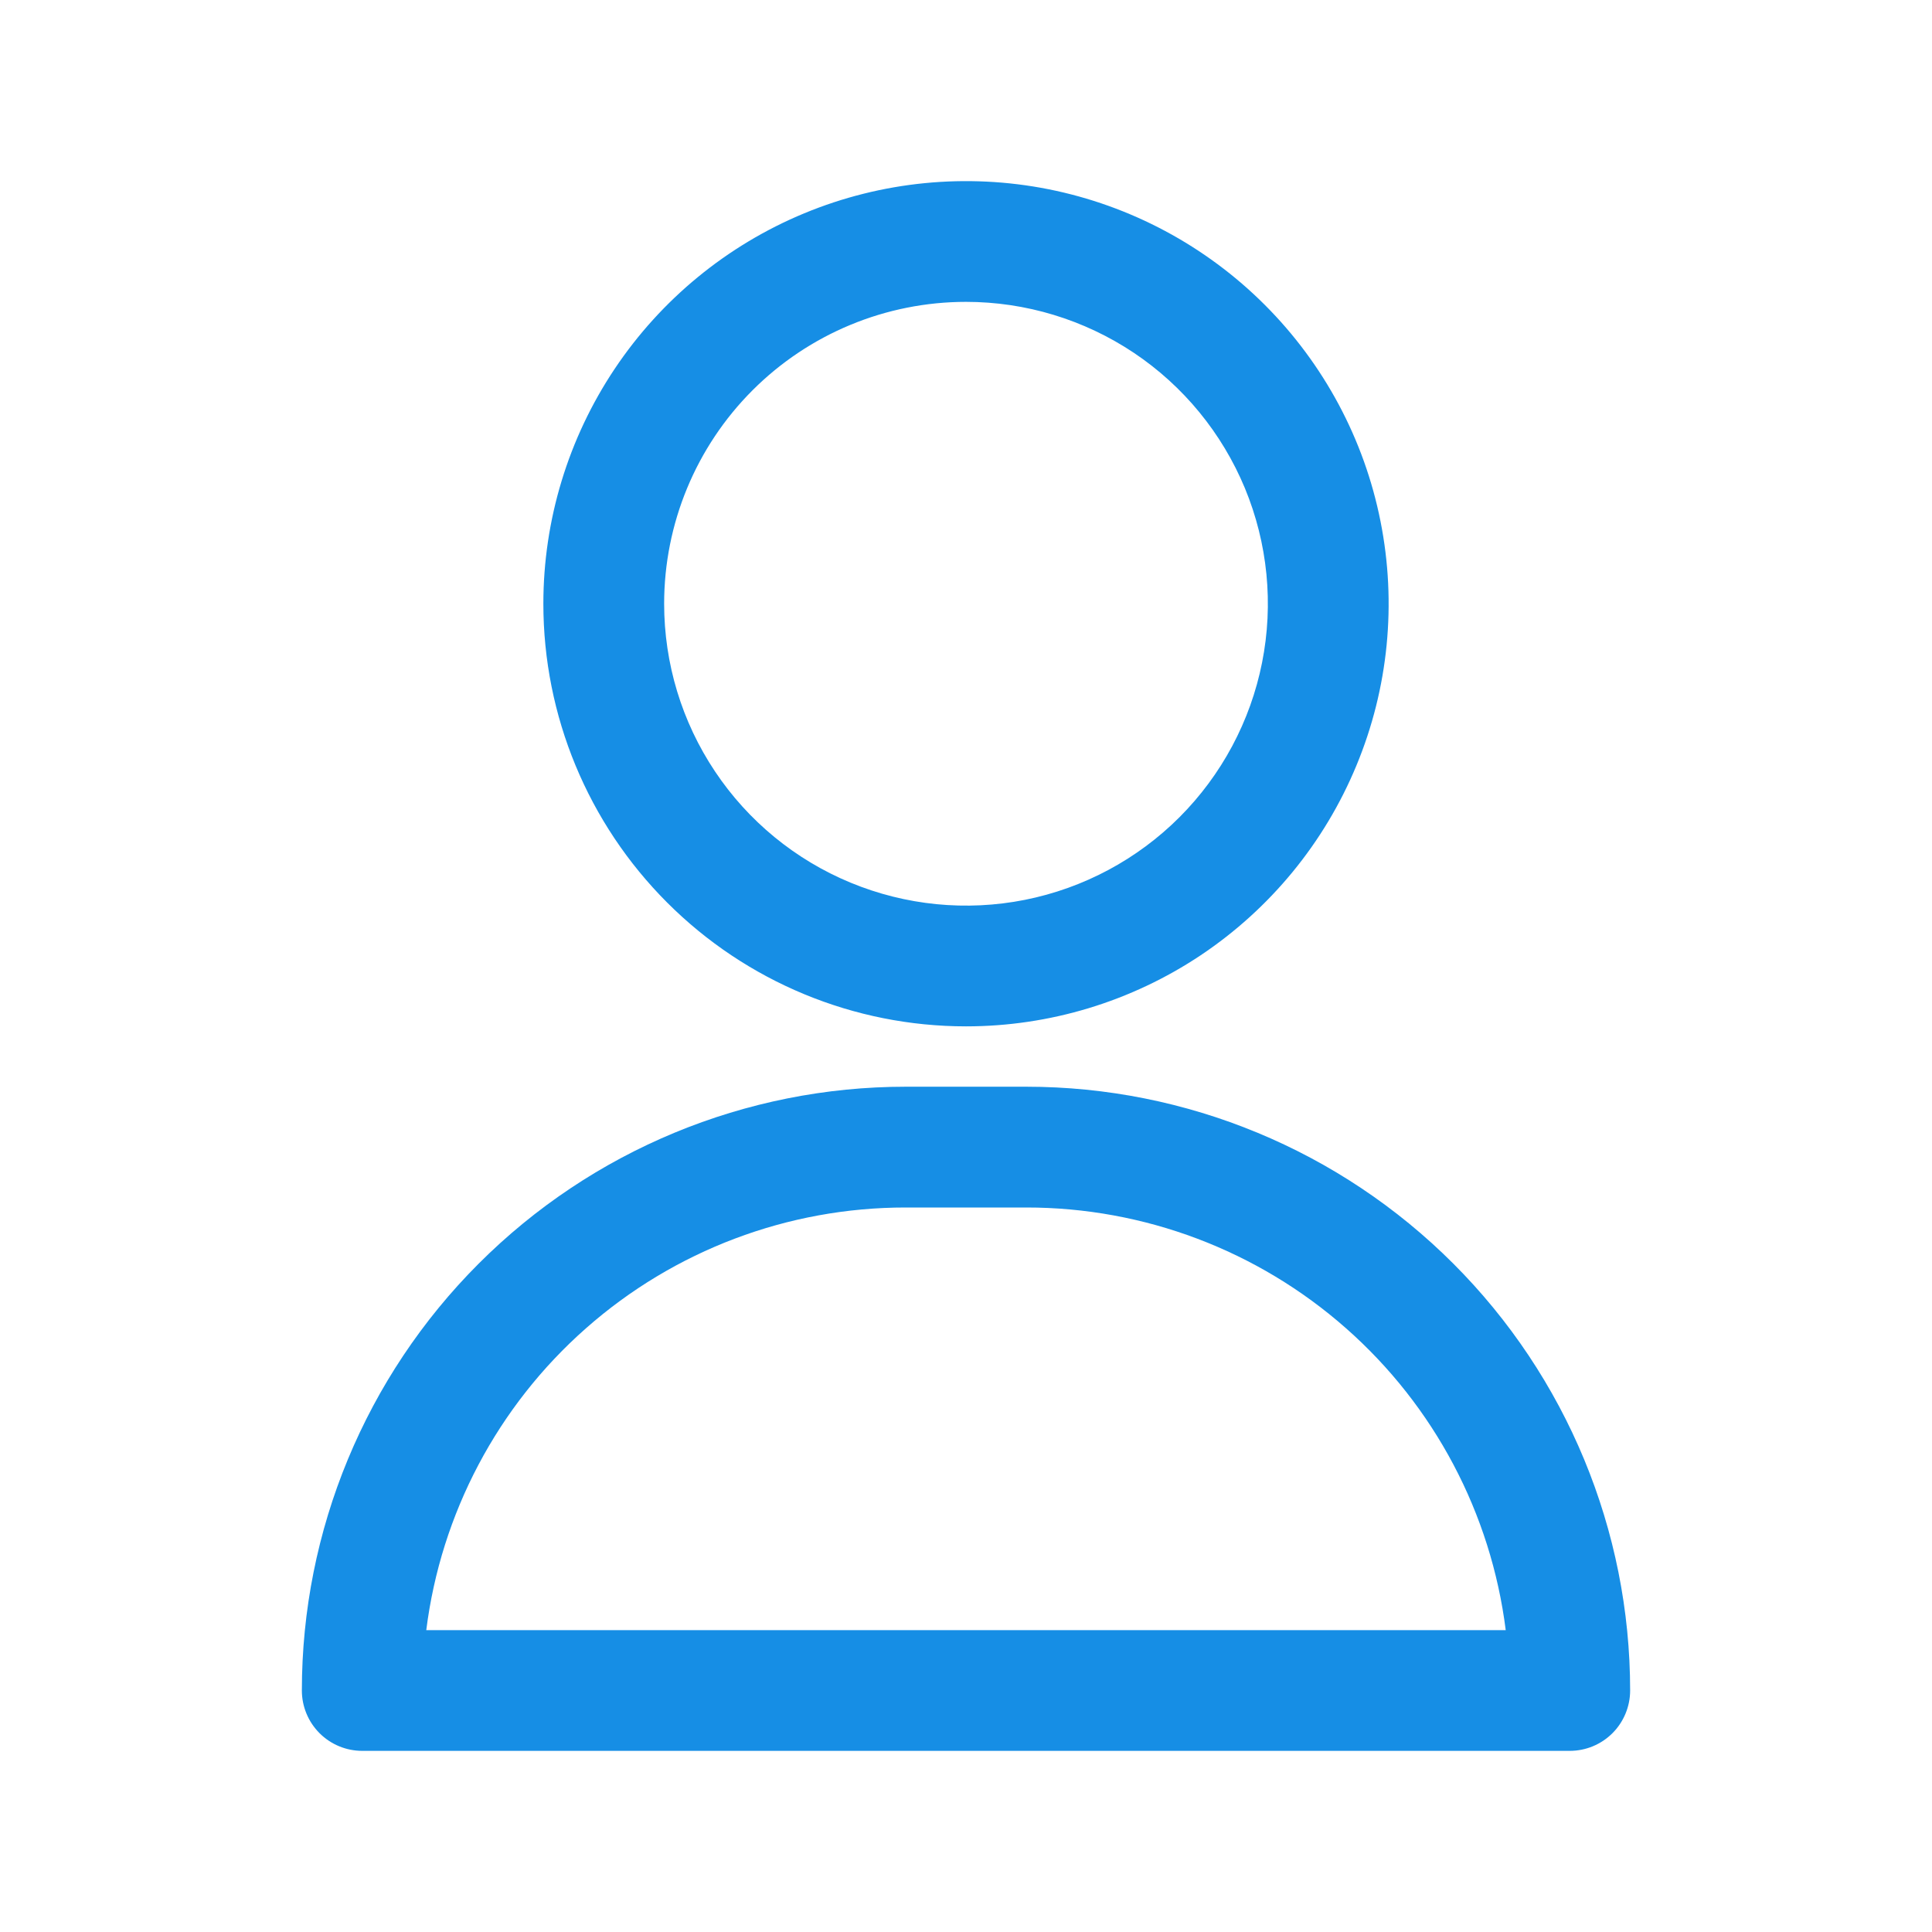 <svg width="33" height="33" viewBox="0 0 33 33" fill="none" xmlns="http://www.w3.org/2000/svg">
<path d="M16.5 17.531C17.928 17.531 19.323 17.108 20.511 16.315C21.698 15.521 22.623 14.394 23.169 13.075C23.716 11.756 23.859 10.305 23.58 8.904C23.302 7.504 22.614 6.218 21.604 5.208C20.595 4.199 19.309 3.511 17.908 3.232C16.508 2.954 15.057 3.097 13.738 3.643C12.418 4.19 11.291 5.115 10.498 6.302C9.705 7.489 9.281 8.885 9.281 10.312C9.281 12.227 10.042 14.063 11.396 15.417C12.749 16.771 14.585 17.531 16.5 17.531ZM16.5 5.156C17.52 5.156 18.517 5.459 19.365 6.025C20.213 6.592 20.873 7.397 21.264 8.339C21.654 9.281 21.756 10.318 21.557 11.318C21.358 12.319 20.867 13.237 20.146 13.959C19.425 14.68 18.506 15.171 17.506 15.37C16.506 15.569 15.469 15.466 14.527 15.076C13.585 14.686 12.779 14.025 12.213 13.177C11.646 12.329 11.344 11.332 11.344 10.312C11.344 8.945 11.887 7.633 12.854 6.666C13.821 5.699 15.133 5.156 16.5 5.156Z" fill="#168EE5"/>
<path d="M17.531 18.562H15.469C12.734 18.562 10.111 19.649 8.177 21.583C6.243 23.517 5.156 26.14 5.156 28.875C5.156 29.148 5.265 29.411 5.458 29.604C5.652 29.798 5.914 29.906 6.188 29.906H26.812C27.086 29.906 27.348 29.798 27.542 29.604C27.735 29.411 27.844 29.148 27.844 28.875C27.844 26.14 26.757 23.517 24.823 21.583C22.889 19.649 20.266 18.562 17.531 18.562ZM7.281 27.844C7.532 25.85 8.502 24.016 10.01 22.687C11.518 21.357 13.459 20.624 15.469 20.625H17.531C19.541 20.624 21.482 21.357 22.99 22.687C24.498 24.016 25.468 25.85 25.719 27.844H7.281Z" fill="#168EE5"/>
</svg>
